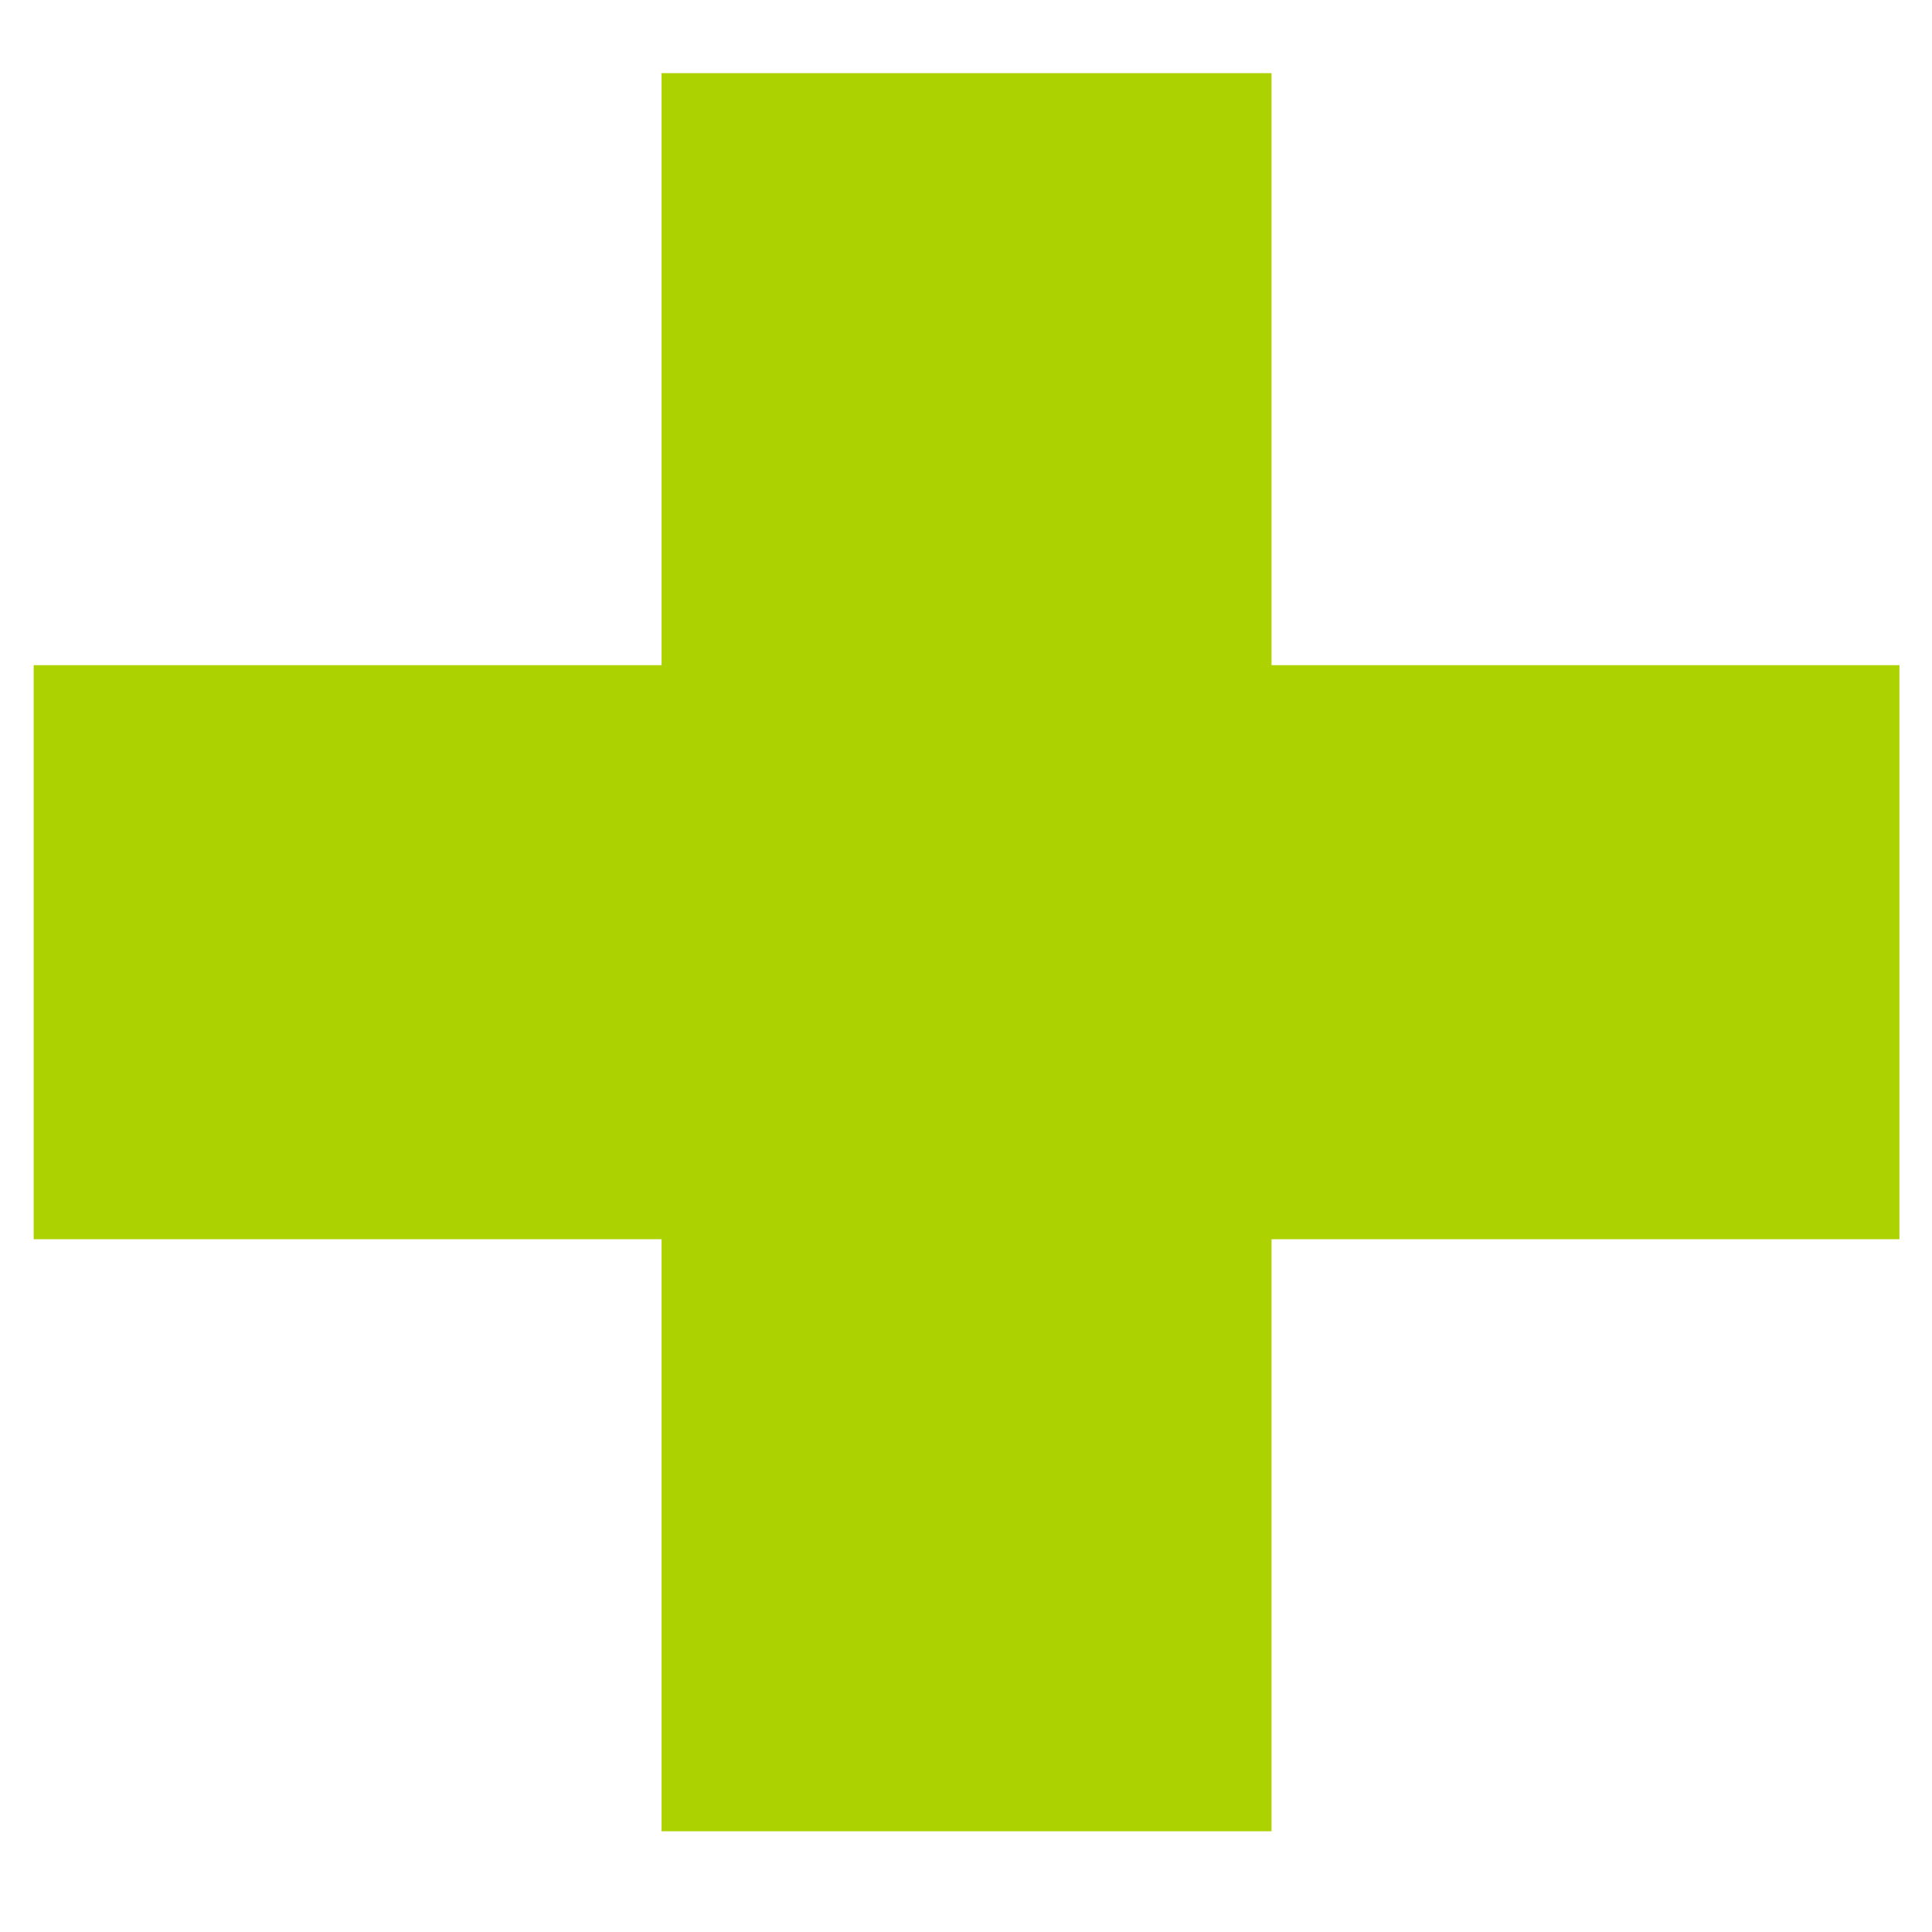 <?xml version="1.0" encoding="UTF-8"?> <svg xmlns="http://www.w3.org/2000/svg" width="14" height="14" viewBox="0 0 14 14" fill="none"> <path d="M9.214 13.27H4.794V8.98H0.244V4.82H4.794V0.53H9.214V4.82H13.764V8.98H9.214V13.27Z" fill="#ADD202"></path> </svg> 